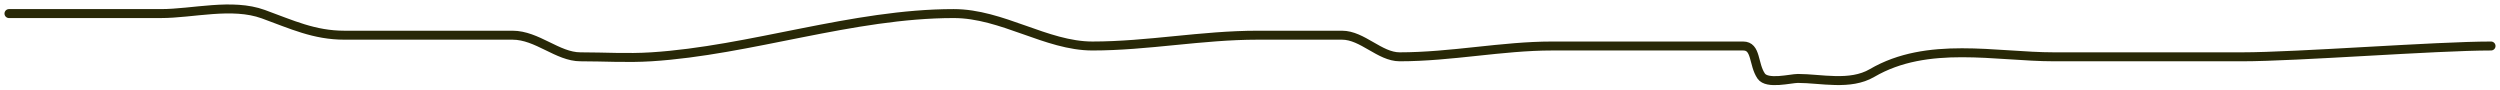 <?xml version="1.0" encoding="UTF-8"?> <svg xmlns="http://www.w3.org/2000/svg" width="279" height="10" viewBox="0 0 279 10" fill="none"> <path d="M1 1.515C6.653 1.515 12.305 1.515 17.958 1.515C21.522 1.515 25.897 0.313 29.386 1.582C32.563 2.737 35.064 3.928 38.438 3.928C44.692 3.928 50.945 3.928 57.199 3.928C59.94 3.928 62.237 6.34 64.776 6.34C67.498 6.34 69.97 6.511 72.682 6.34C83.722 5.646 95.162 1.515 106.434 1.515C111.835 1.515 116.776 5.134 121.917 5.134C128.053 5.134 134.12 3.928 140.349 3.928C143.49 3.928 146.63 3.928 149.77 3.928C152.045 3.928 153.978 6.34 156.201 6.34C161.94 6.34 167.655 5.134 173.2 5.134C180.314 5.134 187.427 5.134 194.541 5.134C196.027 5.134 195.645 7.155 196.548 8.485C197.209 9.458 199.83 8.753 200.644 8.753C203.221 8.753 206.462 9.585 208.918 8.15C215.112 4.531 222.722 6.34 229.235 6.34C236.226 6.34 243.216 6.34 250.207 6.34C256.362 6.34 271.809 5.134 278 5.134" stroke="#282807" stroke-linecap="round"></path> </svg> 